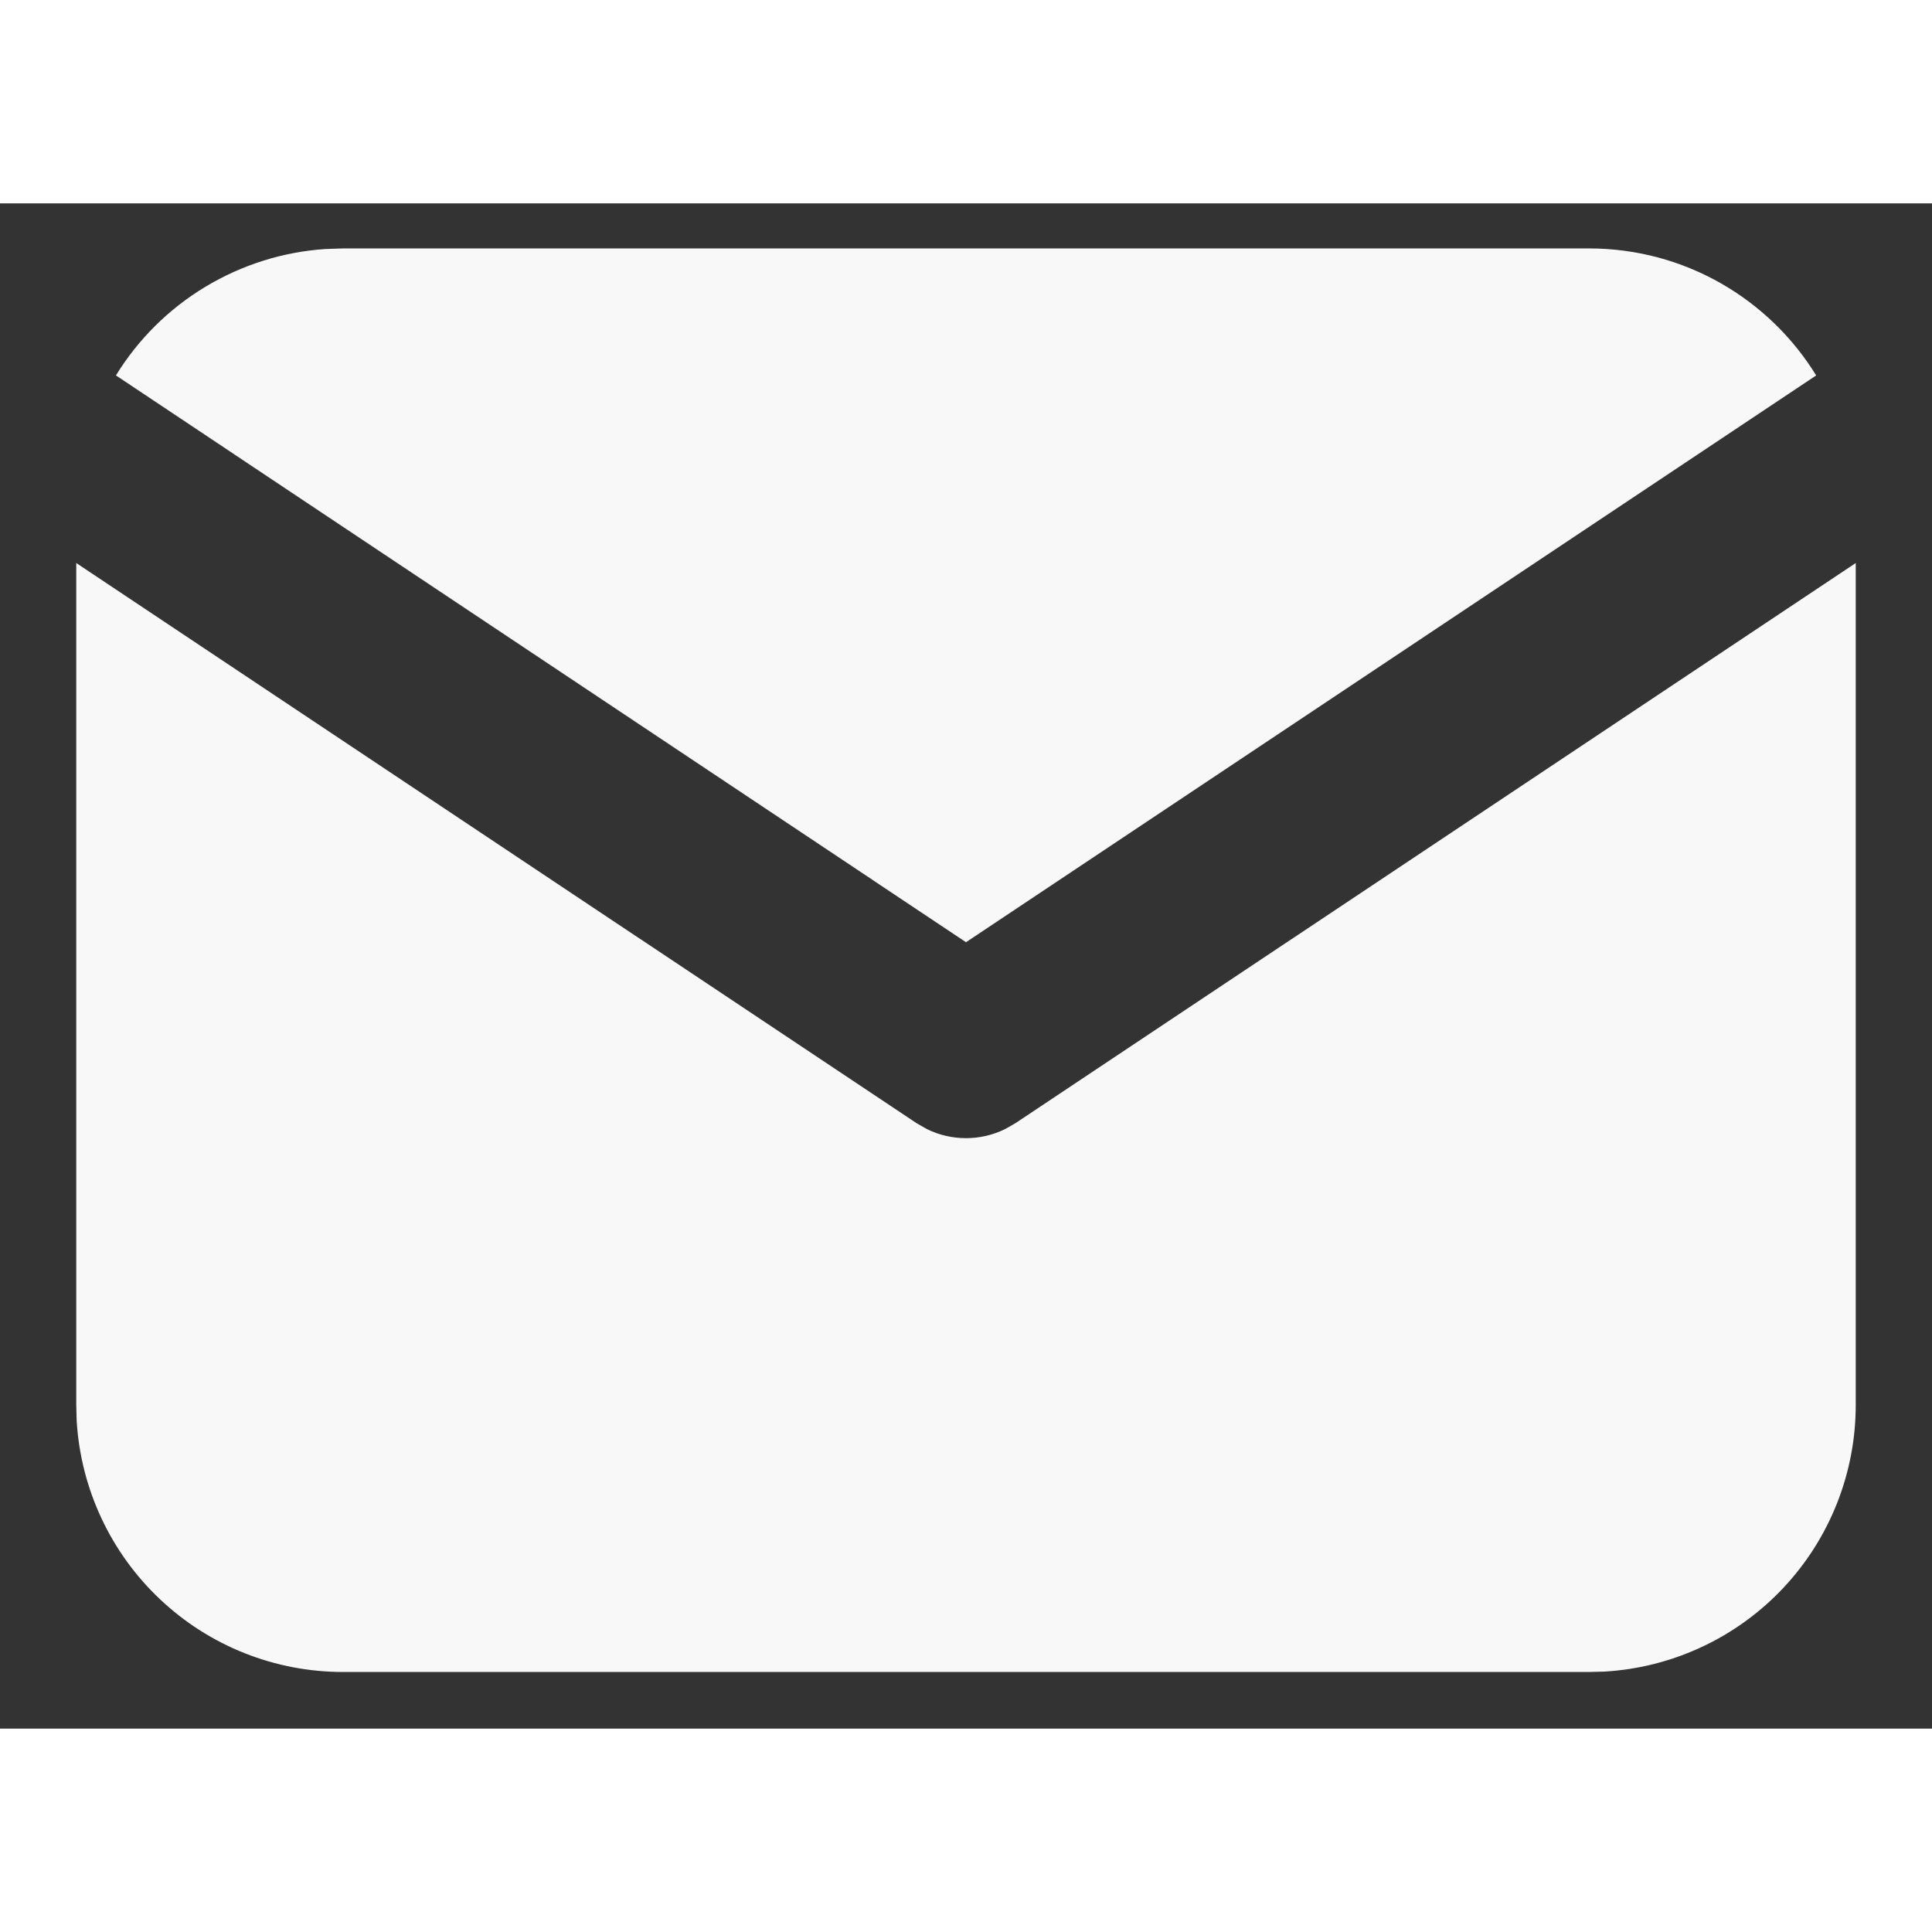 <svg width="25" height="25" viewBox="0 0 19 15" fill="none" xmlns="http://www.w3.org/2000/svg">
<rect x="0" y="0" width="19" height="15" fill="#333333" stroke="none"/>
<path d="M18.25 3.537V11.818C18.25 12.488 17.994 13.132 17.535 13.619C17.075 14.107 16.447 14.4 15.779 14.439L15.625 14.443H3.375C2.705 14.443 2.061 14.188 1.574 13.728C1.087 13.269 0.794 12.641 0.754 11.972L0.75 11.818V3.537L9.014 9.046L9.116 9.104C9.235 9.163 9.367 9.193 9.5 9.193C9.633 9.193 9.764 9.163 9.884 9.104L9.986 9.046L18.25 3.537Z" fill="#F8F8F8"/>
<path d="M15.625 0.443C16.57 0.443 17.399 0.942 17.861 1.692L9.5 7.266L1.14 1.692C1.359 1.336 1.66 1.037 2.019 0.821C2.377 0.605 2.782 0.477 3.199 0.449L3.375 0.443H15.625Z" fill="#F8F8F8"/>
</svg>
